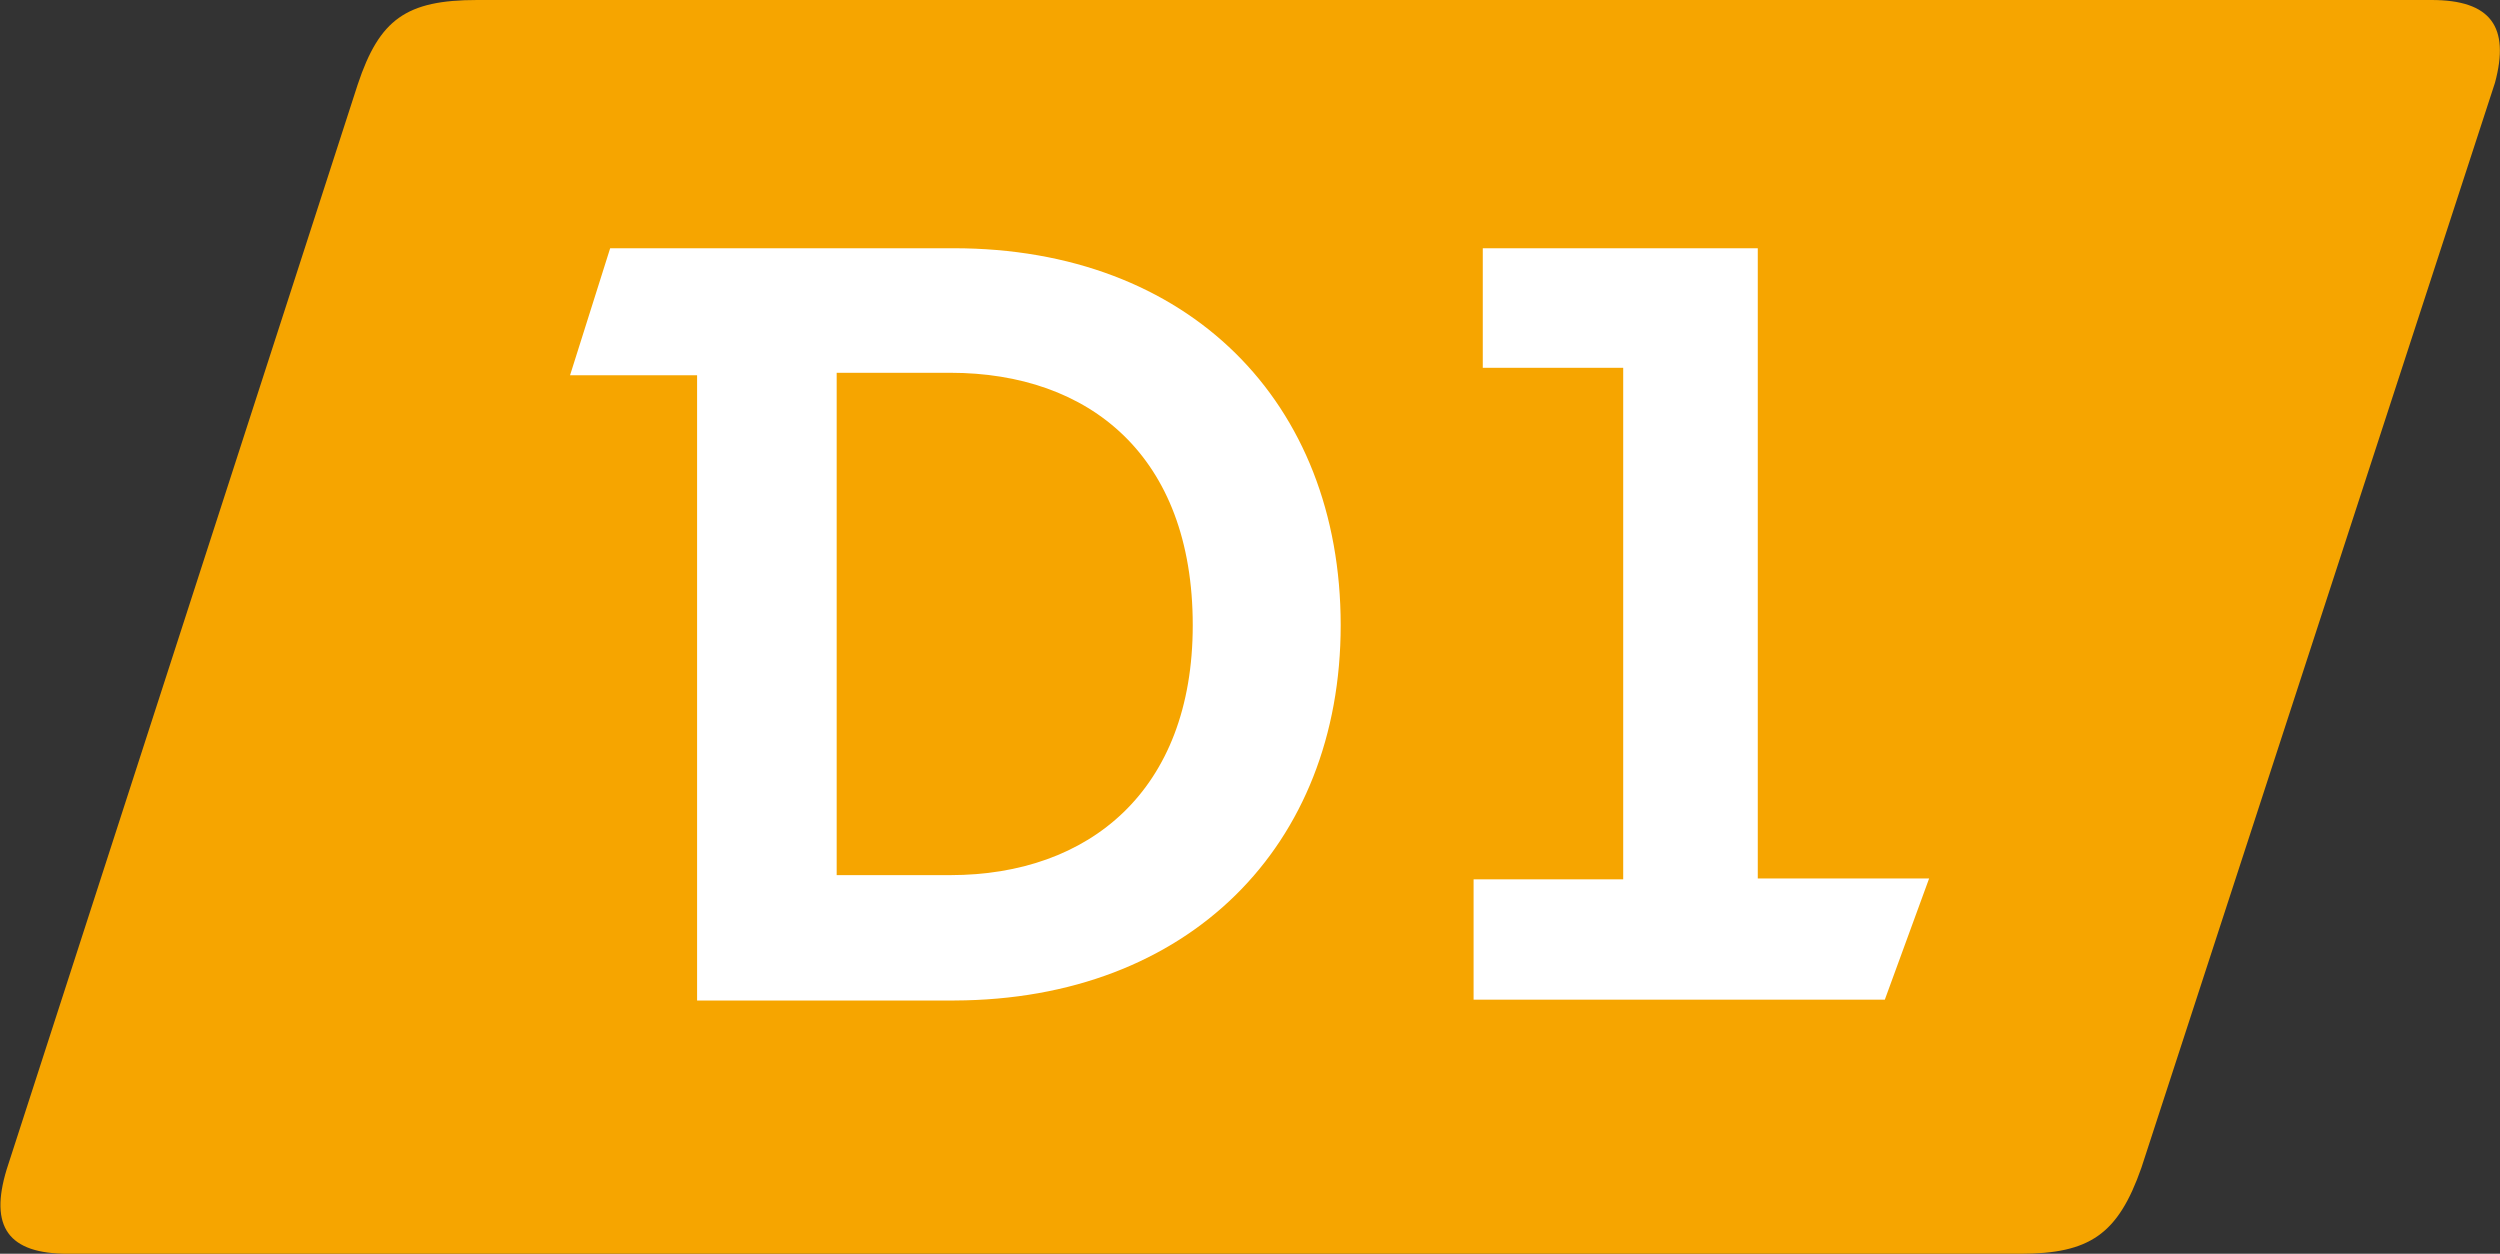 <?xml version="1.0" encoding="utf-8"?>
<!-- Generator: Adobe Illustrator 23.0.1, SVG Export Plug-In . SVG Version: 6.00 Build 0)  -->
<svg version="1.1" id="Слой_1" xmlns="http://www.w3.org/2000/svg" xmlns:xlink="http://www.w3.org/1999/xlink" x="0px" y="0px"
	 viewBox="0 0 299.1 150" style="enable-background:new 0 0 299.1 150;" xml:space="preserve">
<rect x="0" y="0" width="299.1" height="150" fill="#333333" stroke="none"/>
<style type="text/css">
	.st0{fill:#F6A500;}
	.st1{fill:#FFFFFF;}
</style>
<g>
	<path class="st0" d="M298.5,9.9l-42.3,129.8c-2.8,8-6.2,10.3-14.5,10.3H8.1c-7.1,0-9.4-3.2-7.3-10.1L42.8,10.1
		C45.4,2.3,48.6,0,57.1,0h233.8C298,0,300.3,3.2,298.5,9.9"/>
	<path class="st1" d="M176.3,119.6h49.2l5.3-14.5h-20.5V29.7h-32.9v14.3h16.8v61.2h-17.9V119.6z M160.4,74.8
		c0-26.7-18.2-45.1-46.3-45.1H73l-4.8,15.2h15.2v74.8h30.8C142.2,119.6,160.4,101.2,160.4,74.8 M142.7,74.8
		c0,19.8-12.4,29.9-29,29.9h-13.6V44.6h13.6C130.3,44.6,142.7,54.5,142.7,74.8"/>
</g>
</svg>
